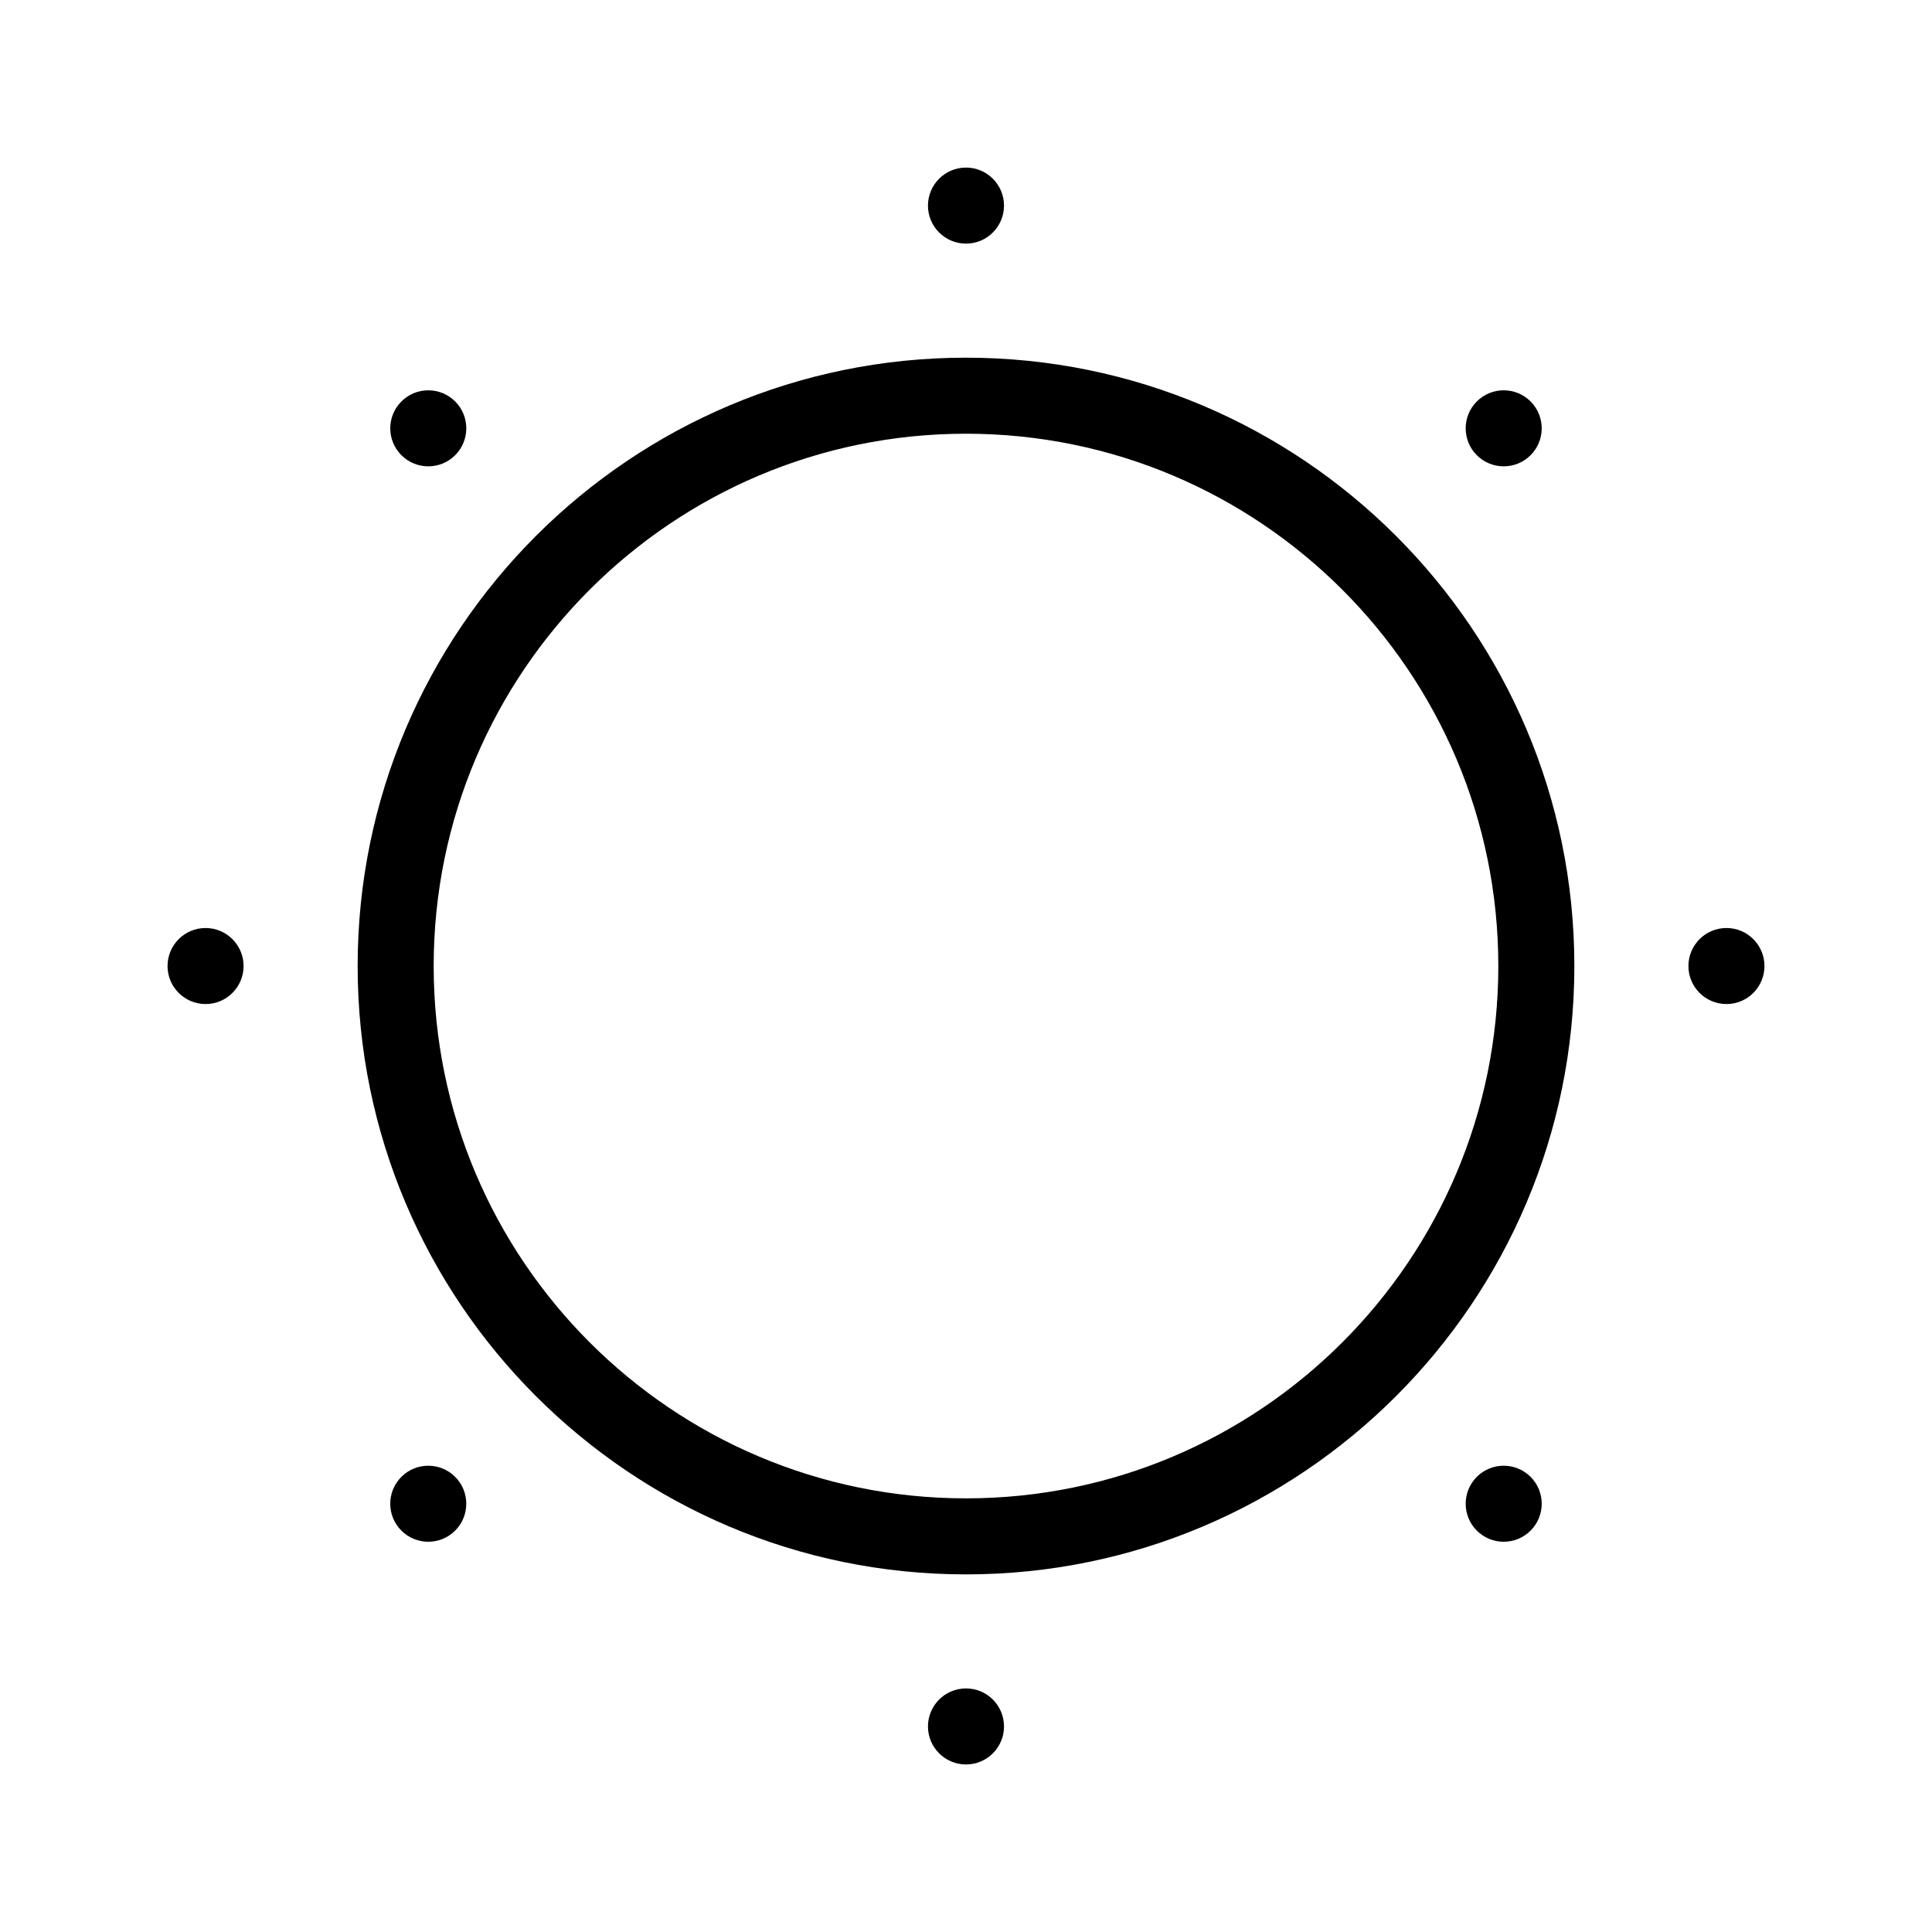<?xml version="1.0" encoding="UTF-8"?>
<!-- Uploaded to: ICON Repo, www.svgrepo.com, Generator: ICON Repo Mixer Tools -->
<svg fill="#000000" width="800px" height="800px" version="1.1" viewBox="144 144 512 512" xmlns="http://www.w3.org/2000/svg">
 <path d="m400 591.45c5.562 0 10.074 4.516 10.074 10.078s-4.512 10.074-10.074 10.074-10.078-4.512-10.078-10.074 4.516-10.078 10.078-10.078zm0-352.66c-88.98 0-161.22 72.238-161.22 161.22 0 88.977 72.238 161.22 161.22 161.22 88.977 0 161.22-72.242 161.22-161.22 0-88.98-72.242-161.22-161.22-161.22zm135.37 296.59c3.938-3.93 10.32-3.93 14.25 0 3.934 3.938 3.934 10.32 0 14.25-3.93 3.934-10.312 3.934-14.25 0-3.93-3.93-3.93-10.312 0-14.25zm-270.75 0c3.93 3.938 3.93 10.32 0 14.25-3.934 3.934-10.316 3.934-14.246 0-3.938-3.93-3.938-10.312 0-14.25 3.93-3.93 10.312-3.93 14.246 0zm135.38-276.44c77.855 0 141.07 63.207 141.07 141.07 0 77.855-63.211 141.07-141.07 141.07-77.859 0-141.07-63.211-141.07-141.07 0-77.859 63.207-141.07 141.07-141.07zm-211.6 141.07c0-5.562 4.516-10.078 10.078-10.078 5.559 0 10.074 4.516 10.074 10.078s-4.516 10.074-10.074 10.074c-5.562 0-10.078-4.512-10.078-10.074zm403.05 0c0-5.562 4.516-10.078 10.078-10.078s10.074 4.516 10.074 10.078-4.512 10.074-10.074 10.074-10.078-4.512-10.078-10.074zm-341.07-149.62c3.93-3.938 10.312-3.938 14.246 0 3.93 3.93 3.93 10.312 0 14.246-3.934 3.93-10.316 3.93-14.246 0-3.938-3.934-3.938-10.316 0-14.246zm299.24 0c3.934 3.93 3.934 10.312 0 14.246-3.93 3.93-10.312 3.93-14.25 0-3.93-3.934-3.93-10.316 0-14.246 3.938-3.938 10.32-3.938 14.25 0zm-149.62-61.98c5.562 0 10.074 4.516 10.074 10.078 0 5.559-4.512 10.074-10.074 10.074s-10.078-4.516-10.078-10.074c0-5.562 4.516-10.078 10.078-10.078z" fill-rule="evenodd"/>
</svg>